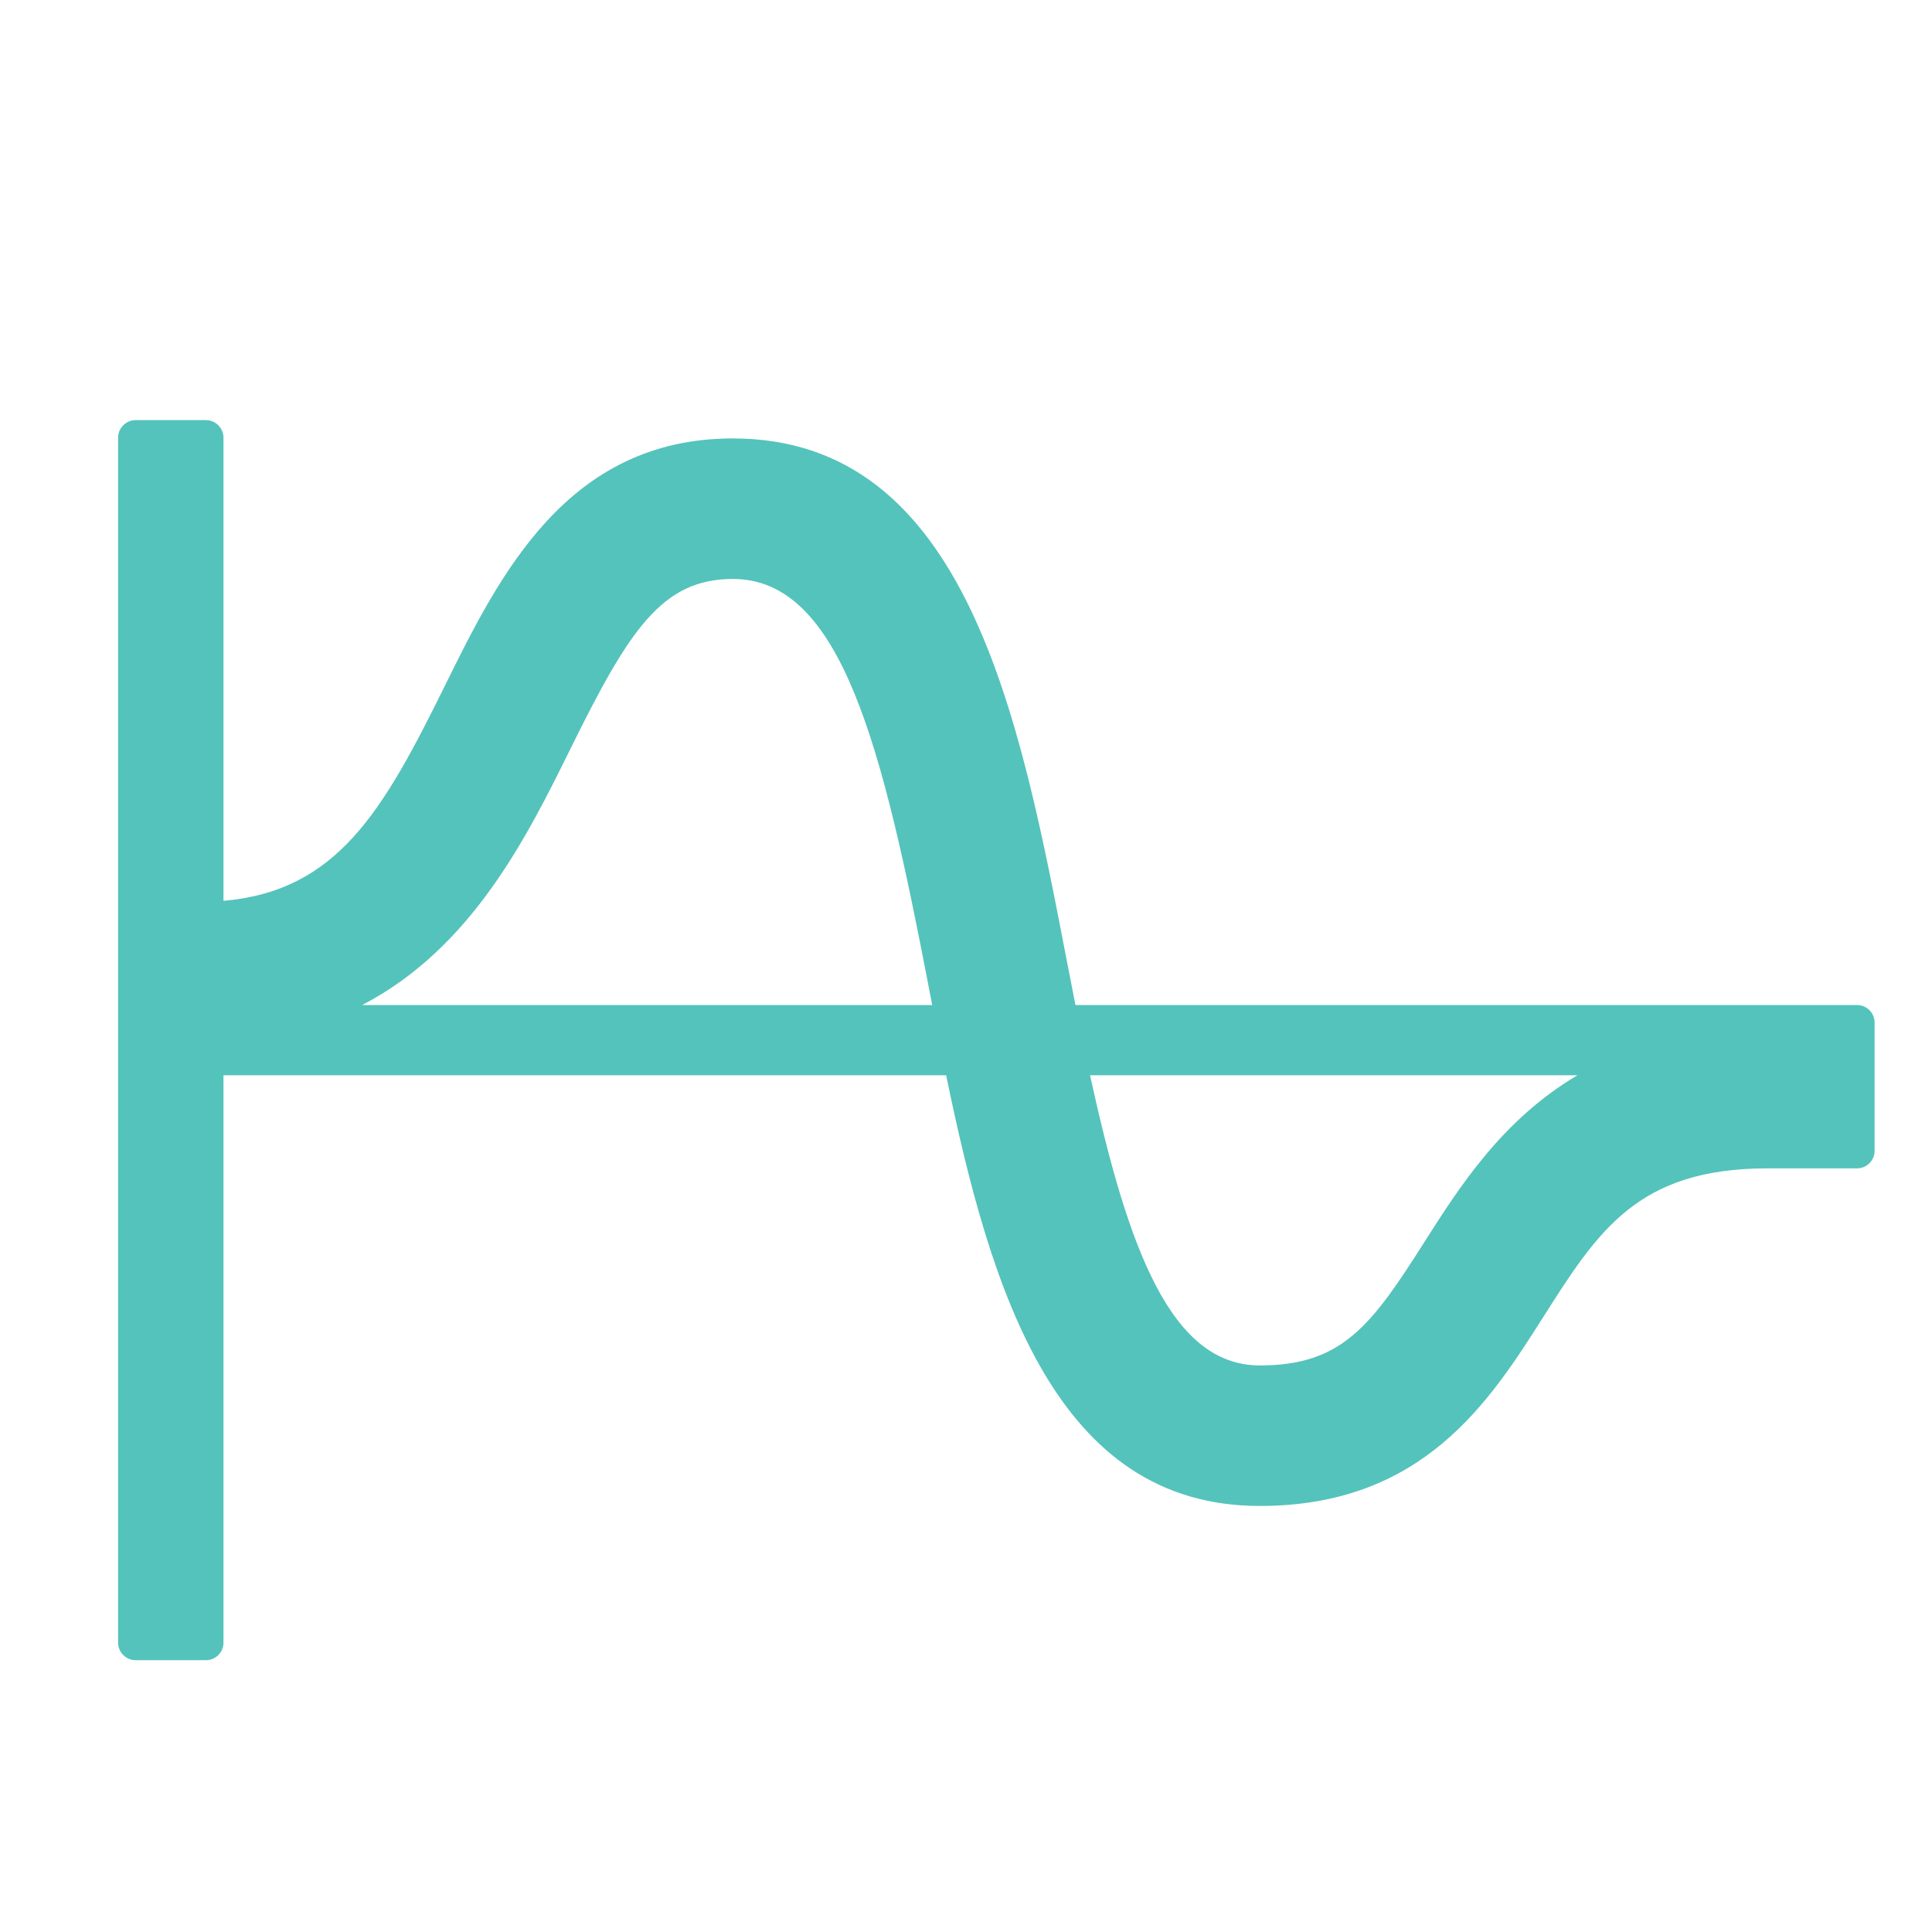 <?xml version="1.0" encoding="UTF-8"?>
<!-- Generator: Adobe Illustrator 17.0.0, SVG Export Plug-In . SVG Version: 6.00 Build 0)  -->
<svg xmlns="http://www.w3.org/2000/svg" xmlns:xlink="http://www.w3.org/1999/xlink" version="1.1" id="Layer_1" x="0px" y="0px" width="200px" height="200px" viewBox="0 0 200 200" xml:space="preserve">
<g>
	<circle fill="#54C3BB" cx="-564.485" cy="145.279" r="1.924"></circle>
	<circle fill="#54C3BB" cx="-590.259" cy="145.279" r="1.924"></circle>
	<circle fill="#54C3BB" cx="-616.033" cy="145.279" r="1.924"></circle>
	<circle fill="#54C3BB" cx="-516.405" cy="92.724" r="1.924"></circle>
	<circle fill="#54C3BB" cx="-516.405" cy="54.012" r="1.924"></circle>
	<circle fill="#54C3BB" cx="-663.372" cy="92.724" r="1.924"></circle>
	<circle fill="#54C3BB" cx="-663.372" cy="54.012" r="1.924"></circle>
	<g>
		<g>
			<g>
				<g>
					<g>
						<path fill="#54C3BB" d="M-511.384,127.11h-10.042c-7.196,0-13.051-5.854-13.051-13.051V32.676        c0-7.197,5.855-13.051,13.051-13.051h10.042c7.196,0,13.051,5.855,13.051,13.051v81.383        C-498.333,121.256-504.187,127.11-511.384,127.11z M-521.426,23.43c-5.098,0-9.246,4.148-9.246,9.246v81.383        c0,5.098,4.148,9.246,9.246,9.246h10.042c5.098,0,9.246-4.148,9.246-9.246V32.676c0-5.098-4.148-9.246-9.246-9.246        C-511.384,23.43-521.426,23.43-521.426,23.43z"></path>
					</g>
					<g>
						<path fill="#54C3BB" d="M-516.405,63.718c-5.352,0-9.706-4.354-9.706-9.706s4.355-9.706,9.706-9.706        c5.353,0,9.707,4.354,9.707,9.706S-511.052,63.718-516.405,63.718z M-516.405,48.11c-3.254,0-5.901,2.647-5.901,5.901        s2.647,5.901,5.901,5.901c3.254,0,5.902-2.647,5.902-5.901C-510.503,50.758-513.151,48.11-516.405,48.11z"></path>
					</g>
					<g>
						<path fill="#54C3BB" d="M-516.405,76.907c-1.952,0-3.54-1.588-3.54-3.54s1.588-3.54,3.54-3.54c1.952,0,3.54,1.589,3.54,3.54        S-514.452,76.907-516.405,76.907z"></path>
					</g>
					<g>
						<path fill="#54C3BB" d="M-516.405,115.37c-1.952,0-3.54-1.588-3.54-3.54s1.588-3.54,3.54-3.54c1.952,0,3.54,1.588,3.54,3.54        C-512.864,113.782-514.452,115.37-516.405,115.37z"></path>
					</g>
					<g>
						<path fill="#54C3BB" d="M-516.405,37.75c-1.952,0-3.54-1.588-3.54-3.54s1.588-3.54,3.54-3.54c1.952,0,3.54,1.588,3.54,3.54        C-512.864,36.162-514.452,37.75-516.405,37.75z"></path>
					</g>
					<g>
						<path fill="#54C3BB" d="M-516.405,102.43c-5.352,0-9.706-4.354-9.706-9.706s4.355-9.706,9.706-9.706        c5.353,0,9.707,4.354,9.707,9.706S-511.052,102.43-516.405,102.43z M-516.405,86.822c-3.254,0-5.901,2.647-5.901,5.901        s2.647,5.901,5.901,5.901c3.254,0,5.902-2.647,5.902-5.901C-510.503,89.47-513.151,86.822-516.405,86.822z"></path>
					</g>
				</g>
				<g>
					<rect x="-518.307" y="125.207" fill="#54C3BB" width="3.805" height="48.031"></rect>
				</g>
				<g>
					
						<rect x="-526.374" y="168.062" transform="matrix(-0.418 -0.909 0.909 -0.418 -904.286 -225.687)" fill="#54C3BB" width="3.806" height="17.796"></rect>
				</g>
				<g>
					
						<rect x="-517.161" y="175.046" transform="matrix(-0.909 -0.418 0.418 -0.909 -1043.983 125.472)" fill="#54C3BB" width="17.792" height="3.805"></rect>
				</g>
			</g>
			<g>
				<g>
					<g>
						<path fill="#54C3BB" d="M-658.352,127.11h-10.041c-7.196,0-13.051-5.854-13.051-13.051V32.676        c0-7.197,5.854-13.051,13.051-13.051h10.042c7.197,0,13.051,5.855,13.051,13.051v81.383        C-645.3,121.256-651.155,127.11-658.352,127.11z M-668.393,23.43c-5.098,0-9.246,4.148-9.246,9.246v81.383        c0,5.098,4.148,9.246,9.246,9.246h10.042c5.098,0,9.246-4.148,9.246-9.246V32.676c0-5.098-4.148-9.246-9.246-9.246        C-658.351,23.43-668.393,23.43-668.393,23.43z"></path>
					</g>
					<g>
						<path fill="#54C3BB" d="M-663.373,63.718c-5.352,0-9.706-4.354-9.706-9.706s4.354-9.706,9.706-9.706        c5.353,0,9.707,4.354,9.707,9.706C-653.665,59.364-658.02,63.718-663.373,63.718z M-663.373,48.11        c-3.254,0-5.901,2.647-5.901,5.901s2.647,5.901,5.901,5.901s5.902-2.647,5.902-5.901        C-657.471,50.758-660.118,48.11-663.373,48.11z"></path>
					</g>
					<g>
						<path fill="#54C3BB" d="M-663.373,76.907c-1.952,0-3.54-1.588-3.54-3.54s1.588-3.54,3.54-3.54s3.541,1.589,3.541,3.54        S-661.42,76.907-663.373,76.907z"></path>
					</g>
					<g>
						<path fill="#54C3BB" d="M-663.373,115.37c-1.952,0-3.54-1.588-3.54-3.54s1.588-3.54,3.54-3.54s3.541,1.588,3.541,3.54        C-659.831,113.782-661.42,115.37-663.373,115.37z"></path>
					</g>
					<g>
						<path fill="#54C3BB" d="M-663.373,37.75c-1.952,0-3.54-1.588-3.54-3.54s1.588-3.54,3.54-3.54s3.541,1.588,3.541,3.54        C-659.831,36.162-661.42,37.75-663.373,37.75z"></path>
					</g>
					<g>
						<path fill="#54C3BB" d="M-663.373,102.43c-5.352,0-9.706-4.354-9.706-9.706s4.354-9.706,9.706-9.706        c5.353,0,9.707,4.354,9.707,9.706C-653.665,98.076-658.02,102.43-663.373,102.43z M-663.373,86.822        c-3.254,0-5.901,2.647-5.901,5.901s2.647,5.901,5.901,5.901s5.902-2.647,5.902-5.901        C-657.471,89.47-660.118,86.822-663.373,86.822z"></path>
					</g>
				</g>
				<g>
					<rect x="-665.275" y="125.207" fill="#54C3BB" width="3.805" height="48.031"></rect>
				</g>
				<g>
					
						<rect x="-673.348" y="168.071" transform="matrix(-0.418 -0.909 0.909 -0.418 -1112.646 -359.221)" fill="#54C3BB" width="3.806" height="17.794"></rect>
				</g>
				<g>
					
						<rect x="-664.129" y="175.05" transform="matrix(-0.909 -0.418 0.418 -0.909 -1324.491 64.103)" fill="#54C3BB" width="17.794" height="3.805"></rect>
				</g>
			</g>
			<g>
				<g>
					<g>
						<path fill="#54C3BB" d="M-556.233,163.35h-68.052c-7.197,0-13.051-5.854-13.051-13.051v-10.042        c0-7.197,5.855-13.051,13.051-13.051h68.052c7.196,0,13.051,5.855,13.051,13.051v10.042        C-543.182,157.496-549.037,163.35-556.233,163.35z M-624.285,131.012c-5.098,0-9.246,4.148-9.246,9.246V150.3        c0,5.098,4.148,9.245,9.246,9.245h68.052c5.098,0,9.245-4.147,9.245-9.245v-10.042c0-5.098-4.147-9.246-9.245-9.246H-624.285        L-624.285,131.012z"></path>
					</g>
					<g>
						<g>
							<path fill="#54C3BB" d="M-616.033,154.985c-5.352,0-9.707-4.354-9.707-9.706c0-5.353,4.355-9.707,9.707-9.707         c5.353,0,9.706,4.354,9.706,9.707C-606.327,150.631-610.681,154.985-616.033,154.985z M-616.033,139.377         c-3.254,0-5.902,2.648-5.902,5.902s2.648,5.901,5.902,5.901c3.254,0,5.902-2.647,5.902-5.901         C-610.132,142.025-612.779,139.377-616.033,139.377z"></path>
						</g>
					</g>
					<g>
						<g>
							<path fill="#54C3BB" d="M-590.259,154.985c-5.353,0-9.707-4.354-9.707-9.706c0-5.353,4.354-9.707,9.707-9.707         c5.352,0,9.706,4.354,9.706,9.707C-580.553,150.631-584.907,154.985-590.259,154.985z M-590.259,139.377         c-3.254,0-5.902,2.648-5.902,5.902s2.647,5.901,5.902,5.901c3.254,0,5.901-2.647,5.901-5.901         S-587.005,139.377-590.259,139.377z"></path>
						</g>
					</g>
					<g>
						<g>
							<path fill="#54C3BB" d="M-564.485,154.985c-5.352,0-9.706-4.354-9.706-9.706c0-5.353,4.355-9.707,9.706-9.707         c5.353,0,9.707,4.354,9.707,9.707C-554.778,150.631-559.132,154.985-564.485,154.985z M-564.485,139.377         c-3.254,0-5.901,2.648-5.901,5.902s2.647,5.901,5.901,5.901s5.902-2.647,5.902-5.901S-561.231,139.377-564.485,139.377z"></path>
						</g>
					</g>
				</g>
				<g>
					<g>
						<rect x="-622.761" y="167.435" fill="#54C3BB" width="11.398" height="3.805"></rect>
					</g>
					<g>
						<rect x="-569.155" y="167.435" fill="#54C3BB" width="11.397" height="3.805"></rect>
					</g>
				</g>
			</g>
		</g>
		<g>
			<g>
				<path fill="#54C3BB" d="M-583.076,112.116c-1.931-1.931-4.5-2.994-7.233-2.994c-2.734,0-5.303,1.063-7.233,2.994l-2.691-2.69      c2.649-2.649,6.173-4.109,9.924-4.109c3.75,0,7.275,1.459,9.923,4.109L-583.076,112.116z"></path>
			</g>
			<g>
				<path fill="#54C3BB" d="M-574.661,103.705c-4.175-4.181-9.733-6.484-15.649-6.484c-5.912,0-11.467,2.303-15.642,6.484      l-2.692-2.689c4.894-4.901,11.405-7.601,18.334-7.601c6.933,0,13.447,2.7,18.341,7.601L-574.661,103.705z"></path>
			</g>
			<g>
				<path fill="#54C3BB" d="M-615.171,94.488l-2.689-2.692c7.367-7.36,17.151-11.413,27.551-11.413      c10.406,0,20.191,4.053,27.553,11.413l-2.69,2.691c-6.643-6.641-15.473-10.299-24.862-10.299      C-599.693,84.189-608.522,87.846-615.171,94.488z"></path>
			</g>
		</g>
	</g>
</g>
<g id="_x31_9">
	<polyline fill="none" stroke="#54C3BB" stroke-width="4" stroke-linecap="square" stroke-miterlimit="10" points="890.557,129.575    861.526,99.025 829.886,129.551  "></polyline>
	<polyline fill="none" stroke="#54C3BB" stroke-width="4" stroke-linecap="square" stroke-miterlimit="10" points="754.857,119.583    803.002,68.35 835.24,102.268  "></polyline>
	
		<circle fill="none" stroke="#54C3BB" stroke-width="4" stroke-linecap="square" stroke-miterlimit="10" cx="882.362" cy="63.395" r="12.757"></circle>
	<polyline fill="none" stroke="#54C3BB" stroke-width="4" stroke-linecap="square" stroke-miterlimit="10" points="922.895,144.01    922.895,26.17 736.876,26.17 736.876,144.01  "></polyline>
	<polyline fill="none" stroke="#54C3BB" stroke-width="4" stroke-linecap="square" stroke-miterlimit="10" points="907.345,144.01    736.876,144.01 736.876,166.833 922.895,166.833 922.895,144.01  "></polyline>
</g>
<g id="_x31_3">
	<path fill="none" stroke="#54C3BB" stroke-width="3.863" stroke-miterlimit="10" d="M432.164,57.988   c8.78,11.043,14.025,25.022,14.025,40.226c0,35.727-28.962,64.689-64.688,64.689s-64.689-28.962-64.689-64.689   s28.962-64.689,64.688-64.689c11.435,0,22.177,2.967,31.498,8.173c3.212,1.794,6.256,3.854,9.101,6.151"></path>
	<circle fill="none" stroke="#54C3BB" stroke-width="3.863" stroke-miterlimit="10" cx="381.5" cy="98.214" r="84.323"></circle>
	<polygon fill="none" stroke="#54C3BB" stroke-width="3.863" stroke-miterlimit="10" points="407.119,98.214 368.287,75.794    368.287,120.634  "></polygon>
</g>
<g id="_x31_5">
	<polyline fill="none" stroke="#54C3BB" stroke-width="5" stroke-linecap="square" stroke-miterlimit="10" points="-316.143,37.459    -316.143,172.162 -427.648,172.162 -427.648,24.41 -316.143,24.41  "></polyline>
	<circle fill="none" stroke="#54C3BB" stroke-width="5" stroke-miterlimit="10" cx="-371.895" cy="115.301" r="33.701"></circle>
	<circle fill="none" stroke="#54C3BB" stroke-width="5" stroke-miterlimit="10" cx="-371.895" cy="115.301" r="14.081"></circle>
	<circle fill="none" stroke="#54C3BB" stroke-width="5" stroke-miterlimit="10" cx="-371.895" cy="56.469" r="11.348"></circle>
	
		<line fill="none" stroke="#54C3BB" stroke-width="5" stroke-linecap="square" stroke-miterlimit="10" x1="-330.022" y1="178.93" x2="-330.022" y2="179.018"></line>
	
		<line fill="none" stroke="#54C3BB" stroke-width="5" stroke-linecap="square" stroke-miterlimit="10" x1="-413.769" y1="178.93" x2="-413.769" y2="179.018"></line>
	
		<line fill="none" stroke="#54C3BB" stroke-width="5" stroke-linecap="square" stroke-miterlimit="10" x1="-413.769" y1="158.081" x2="-413.769" y2="158.168"></line>
	
		<line fill="none" stroke="#54C3BB" stroke-width="5" stroke-linecap="square" stroke-miterlimit="10" x1="-330.022" y1="158.081" x2="-330.022" y2="158.168"></line>
	
		<line fill="none" stroke="#54C3BB" stroke-width="5" stroke-linecap="square" stroke-miterlimit="10" x1="-413.769" y1="37.459" x2="-413.769" y2="37.547"></line>
	
		<line fill="none" stroke="#54C3BB" stroke-width="5" stroke-linecap="square" stroke-miterlimit="10" x1="-330.022" y1="37.459" x2="-330.022" y2="37.547"></line>
</g>
<path fill="#54C3BB" d="M192.238,104.04h-80.908c-0.302-1.509-0.6-3.049-0.902-4.621c-4.873-25.327-10.395-54.033-34.563-54.033  c-17.171,0-24.182,14.2-29.814,25.611c-6.396,12.956-11.098,21.222-22.917,22.259V45.308c0-1-0.82-1.818-1.818-1.818h-7.273  c-1.001,0-1.818,0.818-1.818,1.818v48.063v10.669v3.878v3.395v58.732c0,1,0.817,1.818,1.818,1.818h7.273  c0.998,0,1.818-0.819,1.818-1.818v-58.732h74.811c4.624,22.47,11.404,44.583,32.471,44.583c16.916,0,23.798-10.835,29.331-19.54  c5.682-8.946,9.788-15.408,23.223-15.408h9.269c1.005,0,1.818-0.813,1.818-1.818v-7.817v-4.912v-0.543  C194.056,104.853,193.243,104.04,192.238,104.04z M37.492,104.04c11.375-5.911,17.086-17.455,21.6-26.602  c6.009-12.171,9.411-17.505,16.773-17.505c11.279,0,15.52,17.505,20.275,42.235c0.121,0.622,0.242,1.246,0.362,1.872H37.492z   M147.465,128.556c-5.487,8.641-8.506,12.794-17.05,12.794c-9.173,0-13.627-11.963-17.572-30.036h50.448  C155.534,115.898,151.084,122.861,147.465,128.556z"></path>
</svg>
